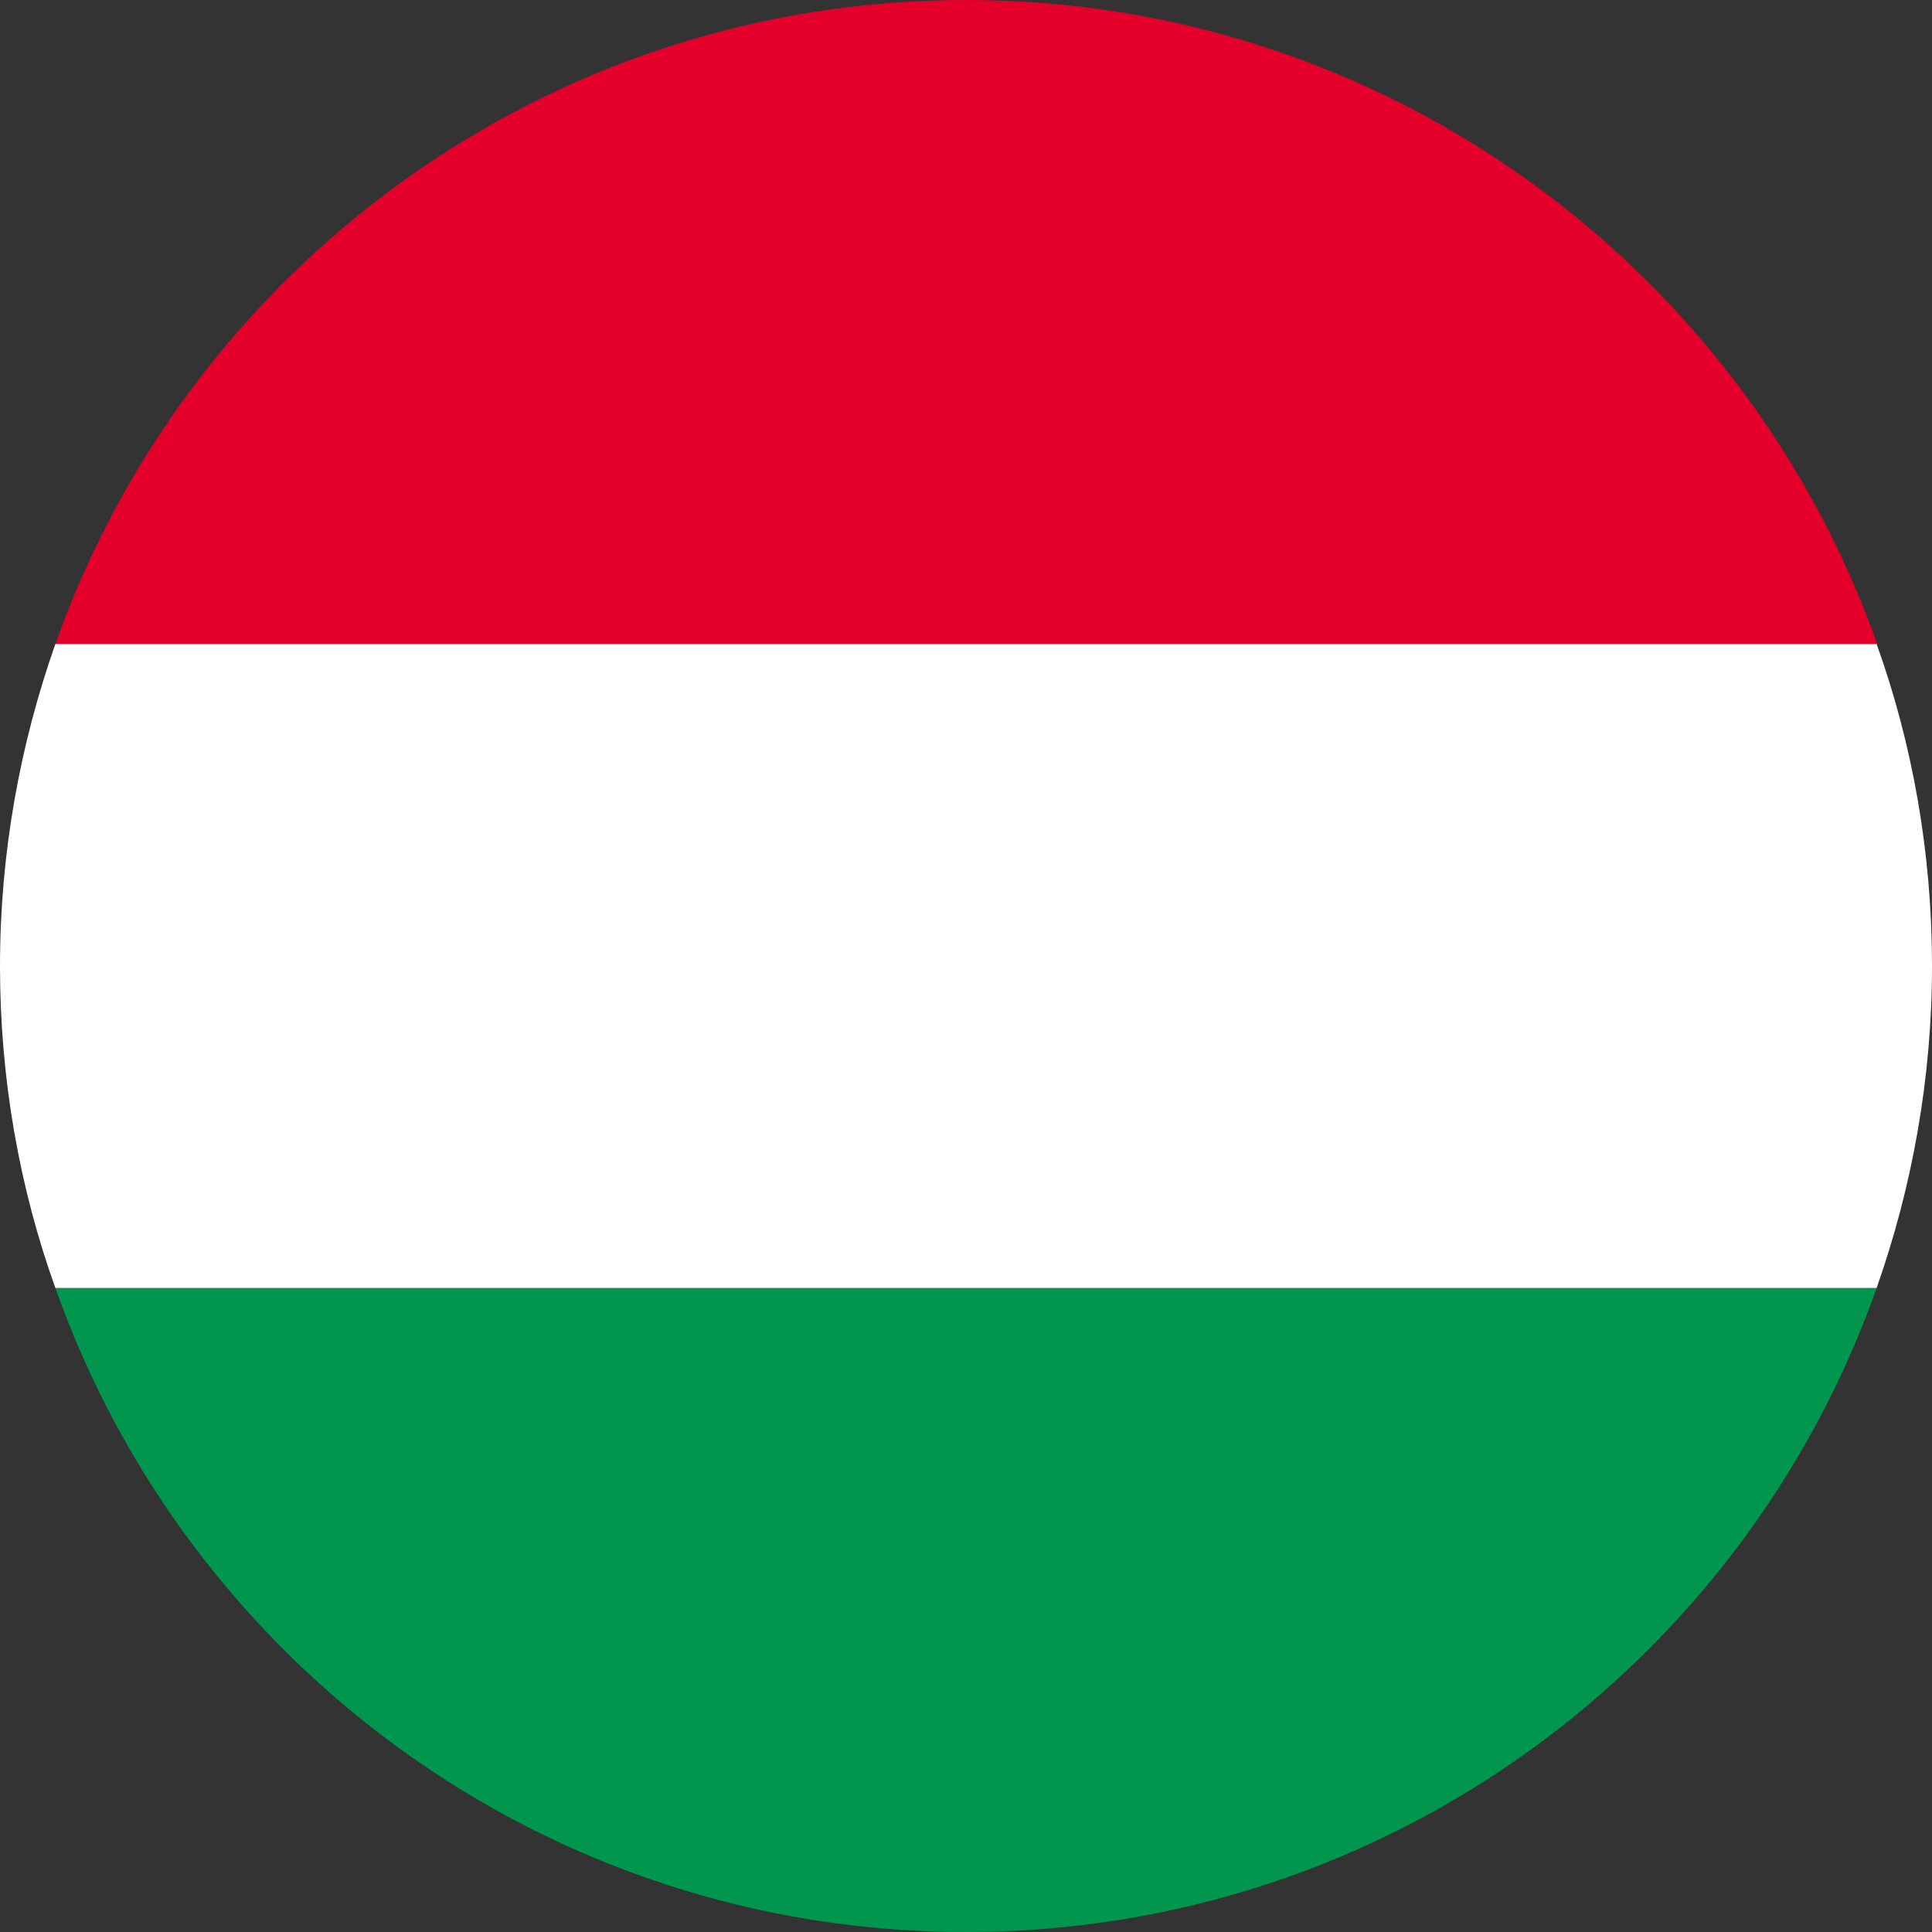 <svg width="30" height="30" viewBox="0 0 30 30" fill="none" xmlns="http://www.w3.org/2000/svg">
<rect x="0" y="0" width="30" height="30" fill="#333333" stroke="none"/>
<g clip-path="url(#clip0_105_736)">
<path d="M15 30C21.53 30 27.08 25.83 29.14 20H0.86C2.92 25.83 8.47 30 15 30Z" fill="#00964E"/>
<path d="M15 0C8.47 0 2.92 4.17 0.86 10H29.15C27.08 4.17 21.53 0 15 0Z" fill="#E4002B"/>
<path d="M29.14 20C29.69 18.44 30 16.75 30 15C30 13.25 29.7 11.56 29.14 10H0.86C0.31 11.56 0 13.25 0 15C0 16.75 0.3 18.44 0.86 20H29.15H29.14Z" fill="white"/>
</g>
<defs>
<clipPath id="clip0_105_736">
<rect width="30" height="30" fill="white"/>
</clipPath>
</defs>
</svg>
